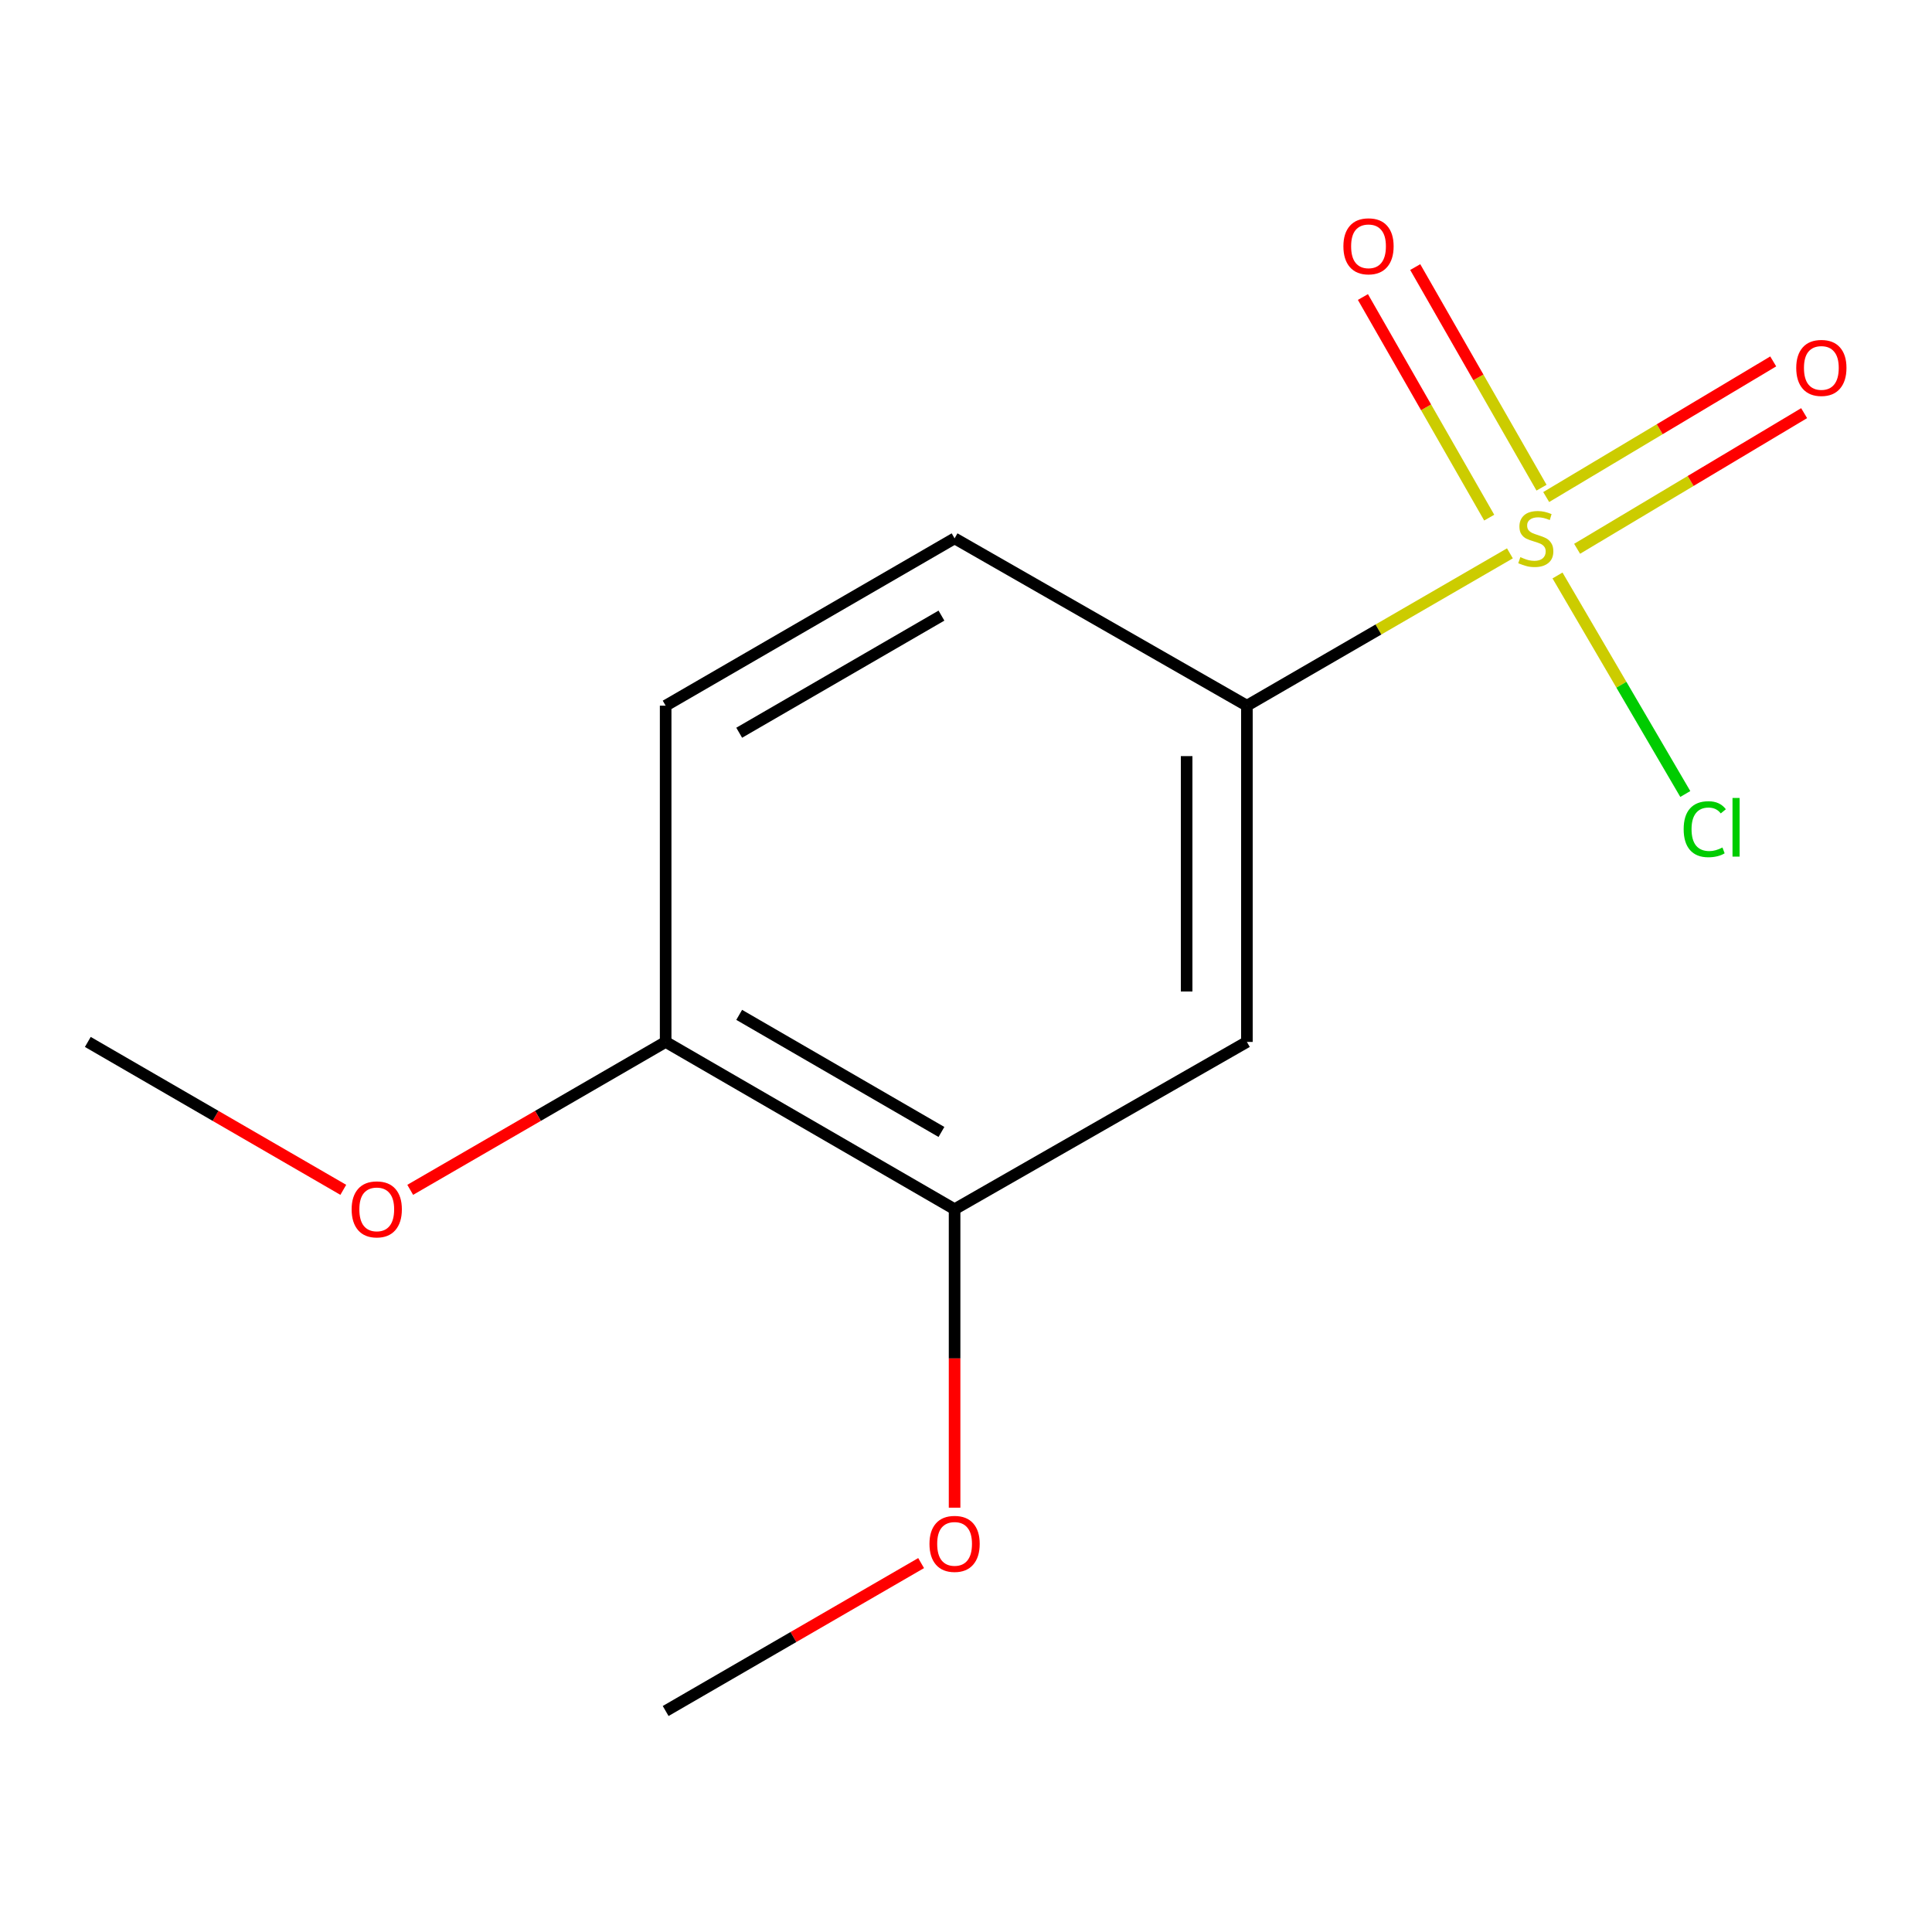 <?xml version='1.0' encoding='iso-8859-1'?>
<svg version='1.1' baseProfile='full'
              xmlns='http://www.w3.org/2000/svg'
                      xmlns:rdkit='http://www.rdkit.org/xml'
                      xmlns:xlink='http://www.w3.org/1999/xlink'
                  xml:space='preserve'
width='1000px' height='1000px' viewBox='0 0 1000 1000'>
<!-- END OF HEADER -->
<rect style='opacity:1.0;fill:#FFFFFF;stroke:none' width='1000' height='1000' x='0' y='0'> </rect>
<path class='bond-0' d='M 781.528,286.415 L 713.461,325.836' style='fill:none;fill-rule:evenodd;stroke:#CCCC00;stroke-width:6px;stroke-linecap:butt;stroke-linejoin:miter;stroke-opacity:1' />
<path class='bond-0' d='M 713.461,325.836 L 645.394,365.258' style='fill:none;fill-rule:evenodd;stroke:#000000;stroke-width:6px;stroke-linecap:butt;stroke-linejoin:miter;stroke-opacity:1' />
<path class='bond-3' d='M 797.887,252.427 L 765.202,195.333' style='fill:none;fill-rule:evenodd;stroke:#CCCC00;stroke-width:6px;stroke-linecap:butt;stroke-linejoin:miter;stroke-opacity:1' />
<path class='bond-3' d='M 765.202,195.333 L 732.517,138.239' style='fill:none;fill-rule:evenodd;stroke:#FF0000;stroke-width:6px;stroke-linecap:butt;stroke-linejoin:miter;stroke-opacity:1' />
<path class='bond-3' d='M 770.814,267.926 L 738.129,210.832' style='fill:none;fill-rule:evenodd;stroke:#CCCC00;stroke-width:6px;stroke-linecap:butt;stroke-linejoin:miter;stroke-opacity:1' />
<path class='bond-3' d='M 738.129,210.832 L 705.444,153.738' style='fill:none;fill-rule:evenodd;stroke:#FF0000;stroke-width:6px;stroke-linecap:butt;stroke-linejoin:miter;stroke-opacity:1' />
<path class='bond-4' d='M 816.312,284.048 L 875.064,248.947' style='fill:none;fill-rule:evenodd;stroke:#CCCC00;stroke-width:6px;stroke-linecap:butt;stroke-linejoin:miter;stroke-opacity:1' />
<path class='bond-4' d='M 875.064,248.947 L 933.815,213.847' style='fill:none;fill-rule:evenodd;stroke:#FF0000;stroke-width:6px;stroke-linecap:butt;stroke-linejoin:miter;stroke-opacity:1' />
<path class='bond-4' d='M 800.312,257.267 L 859.064,222.167' style='fill:none;fill-rule:evenodd;stroke:#CCCC00;stroke-width:6px;stroke-linecap:butt;stroke-linejoin:miter;stroke-opacity:1' />
<path class='bond-4' d='M 859.064,222.167 L 917.815,187.066' style='fill:none;fill-rule:evenodd;stroke:#FF0000;stroke-width:6px;stroke-linecap:butt;stroke-linejoin:miter;stroke-opacity:1' />
<path class='bond-5' d='M 806.162,297.865 L 839.233,354.418' style='fill:none;fill-rule:evenodd;stroke:#CCCC00;stroke-width:6px;stroke-linecap:butt;stroke-linejoin:miter;stroke-opacity:1' />
<path class='bond-5' d='M 839.233,354.418 L 872.303,410.971' style='fill:none;fill-rule:evenodd;stroke:#00CC00;stroke-width:6px;stroke-linecap:butt;stroke-linejoin:miter;stroke-opacity:1' />
<path class='bond-1' d='M 645.394,365.258 L 645.394,539.299' style='fill:none;fill-rule:evenodd;stroke:#000000;stroke-width:6px;stroke-linecap:butt;stroke-linejoin:miter;stroke-opacity:1' />
<path class='bond-1' d='M 614.198,391.364 L 614.198,513.193' style='fill:none;fill-rule:evenodd;stroke:#000000;stroke-width:6px;stroke-linecap:butt;stroke-linejoin:miter;stroke-opacity:1' />
<path class='bond-7' d='M 645.394,365.258 L 494.092,278.654' style='fill:none;fill-rule:evenodd;stroke:#000000;stroke-width:6px;stroke-linecap:butt;stroke-linejoin:miter;stroke-opacity:1' />
<path class='bond-2' d='M 645.394,539.299 L 494.092,625.886' style='fill:none;fill-rule:evenodd;stroke:#000000;stroke-width:6px;stroke-linecap:butt;stroke-linejoin:miter;stroke-opacity:1' />
<path class='bond-9' d='M 494.092,625.886 L 494.092,703.131' style='fill:none;fill-rule:evenodd;stroke:#000000;stroke-width:6px;stroke-linecap:butt;stroke-linejoin:miter;stroke-opacity:1' />
<path class='bond-9' d='M 494.092,703.131 L 494.092,780.377' style='fill:none;fill-rule:evenodd;stroke:#FF0000;stroke-width:6px;stroke-linecap:butt;stroke-linejoin:miter;stroke-opacity:1' />
<path class='bond-13' d='M 494.092,625.886 L 344.54,539.299' style='fill:none;fill-rule:evenodd;stroke:#000000;stroke-width:6px;stroke-linecap:butt;stroke-linejoin:miter;stroke-opacity:1' />
<path class='bond-13' d='M 487.29,585.9 L 382.604,525.289' style='fill:none;fill-rule:evenodd;stroke:#000000;stroke-width:6px;stroke-linecap:butt;stroke-linejoin:miter;stroke-opacity:1' />
<path class='bond-6' d='M 344.54,539.299 L 344.54,365.258' style='fill:none;fill-rule:evenodd;stroke:#000000;stroke-width:6px;stroke-linecap:butt;stroke-linejoin:miter;stroke-opacity:1' />
<path class='bond-10' d='M 344.54,539.299 L 278.433,577.578' style='fill:none;fill-rule:evenodd;stroke:#000000;stroke-width:6px;stroke-linecap:butt;stroke-linejoin:miter;stroke-opacity:1' />
<path class='bond-10' d='M 278.433,577.578 L 212.326,615.857' style='fill:none;fill-rule:evenodd;stroke:#FF0000;stroke-width:6px;stroke-linecap:butt;stroke-linejoin:miter;stroke-opacity:1' />
<path class='bond-8' d='M 494.092,278.654 L 344.54,365.258' style='fill:none;fill-rule:evenodd;stroke:#000000;stroke-width:6px;stroke-linecap:butt;stroke-linejoin:miter;stroke-opacity:1' />
<path class='bond-8' d='M 487.293,318.641 L 382.607,379.264' style='fill:none;fill-rule:evenodd;stroke:#000000;stroke-width:6px;stroke-linecap:butt;stroke-linejoin:miter;stroke-opacity:1' />
<path class='bond-11' d='M 476.772,809.053 L 410.656,847.333' style='fill:none;fill-rule:evenodd;stroke:#FF0000;stroke-width:6px;stroke-linecap:butt;stroke-linejoin:miter;stroke-opacity:1' />
<path class='bond-11' d='M 410.656,847.333 L 344.54,885.612' style='fill:none;fill-rule:evenodd;stroke:#000000;stroke-width:6px;stroke-linecap:butt;stroke-linejoin:miter;stroke-opacity:1' />
<path class='bond-12' d='M 177.686,615.858 L 111.57,577.578' style='fill:none;fill-rule:evenodd;stroke:#FF0000;stroke-width:6px;stroke-linecap:butt;stroke-linejoin:miter;stroke-opacity:1' />
<path class='bond-12' d='M 111.57,577.578 L 45.455,539.299' style='fill:none;fill-rule:evenodd;stroke:#000000;stroke-width:6px;stroke-linecap:butt;stroke-linejoin:miter;stroke-opacity:1' />
<path  class='atom-0' d='M 786.928 288.374
Q 787.248 288.494, 788.568 289.054
Q 789.888 289.614, 791.328 289.974
Q 792.808 290.294, 794.248 290.294
Q 796.928 290.294, 798.488 289.014
Q 800.048 287.694, 800.048 285.414
Q 800.048 283.854, 799.248 282.894
Q 798.488 281.934, 797.288 281.414
Q 796.088 280.894, 794.088 280.294
Q 791.568 279.534, 790.048 278.814
Q 788.568 278.094, 787.488 276.574
Q 786.448 275.054, 786.448 272.494
Q 786.448 268.934, 788.848 266.734
Q 791.288 264.534, 796.088 264.534
Q 799.368 264.534, 803.088 266.094
L 802.168 269.174
Q 798.768 267.774, 796.208 267.774
Q 793.448 267.774, 791.928 268.934
Q 790.408 270.054, 790.448 272.014
Q 790.448 273.534, 791.208 274.454
Q 792.008 275.374, 793.128 275.894
Q 794.288 276.414, 796.208 277.014
Q 798.768 277.814, 800.288 278.614
Q 801.808 279.414, 802.888 281.054
Q 804.008 282.654, 804.008 285.414
Q 804.008 289.334, 801.368 291.454
Q 798.768 293.534, 794.408 293.534
Q 791.888 293.534, 789.968 292.974
Q 788.088 292.454, 785.848 291.534
L 786.928 288.374
' fill='#CCCC00'/>
<path  class='atom-4' d='M 695.341 127.484
Q 695.341 120.684, 698.701 116.884
Q 702.061 113.084, 708.341 113.084
Q 714.621 113.084, 717.981 116.884
Q 721.341 120.684, 721.341 127.484
Q 721.341 134.364, 717.941 138.284
Q 714.541 142.164, 708.341 142.164
Q 702.101 142.164, 698.701 138.284
Q 695.341 134.404, 695.341 127.484
M 708.341 138.964
Q 712.661 138.964, 714.981 136.084
Q 717.341 133.164, 717.341 127.484
Q 717.341 121.924, 714.981 119.124
Q 712.661 116.284, 708.341 116.284
Q 704.021 116.284, 701.661 119.084
Q 699.341 121.884, 699.341 127.484
Q 699.341 133.204, 701.661 136.084
Q 704.021 138.964, 708.341 138.964
' fill='#FF0000'/>
<path  class='atom-5' d='M 929.729 190.431
Q 929.729 183.631, 933.089 179.831
Q 936.449 176.031, 942.729 176.031
Q 949.009 176.031, 952.369 179.831
Q 955.729 183.631, 955.729 190.431
Q 955.729 197.311, 952.329 201.231
Q 948.929 205.111, 942.729 205.111
Q 936.489 205.111, 933.089 201.231
Q 929.729 197.351, 929.729 190.431
M 942.729 201.911
Q 947.049 201.911, 949.369 199.031
Q 951.729 196.111, 951.729 190.431
Q 951.729 184.871, 949.369 182.071
Q 947.049 179.231, 942.729 179.231
Q 938.409 179.231, 936.049 182.031
Q 933.729 184.831, 933.729 190.431
Q 933.729 196.151, 936.049 199.031
Q 938.409 201.911, 942.729 201.911
' fill='#FF0000'/>
<path  class='atom-6' d='M 871.462 429.185
Q 871.462 422.145, 874.742 418.465
Q 878.062 414.745, 884.342 414.745
Q 890.182 414.745, 893.302 418.865
L 890.662 421.025
Q 888.382 418.025, 884.342 418.025
Q 880.062 418.025, 877.782 420.905
Q 875.542 423.745, 875.542 429.185
Q 875.542 434.785, 877.862 437.665
Q 880.222 440.545, 884.782 440.545
Q 887.902 440.545, 891.542 438.665
L 892.662 441.665
Q 891.182 442.625, 888.942 443.185
Q 886.702 443.745, 884.222 443.745
Q 878.062 443.745, 874.742 439.985
Q 871.462 436.225, 871.462 429.185
' fill='#00CC00'/>
<path  class='atom-6' d='M 896.742 413.025
L 900.422 413.025
L 900.422 443.385
L 896.742 443.385
L 896.742 413.025
' fill='#00CC00'/>
<path  class='atom-10' d='M 481.092 799.105
Q 481.092 792.305, 484.452 788.505
Q 487.812 784.705, 494.092 784.705
Q 500.372 784.705, 503.732 788.505
Q 507.092 792.305, 507.092 799.105
Q 507.092 805.985, 503.692 809.905
Q 500.292 813.785, 494.092 813.785
Q 487.852 813.785, 484.452 809.905
Q 481.092 806.025, 481.092 799.105
M 494.092 810.585
Q 498.412 810.585, 500.732 807.705
Q 503.092 804.785, 503.092 799.105
Q 503.092 793.545, 500.732 790.745
Q 498.412 787.905, 494.092 787.905
Q 489.772 787.905, 487.412 790.705
Q 485.092 793.505, 485.092 799.105
Q 485.092 804.825, 487.412 807.705
Q 489.772 810.585, 494.092 810.585
' fill='#FF0000'/>
<path  class='atom-11' d='M 182.006 625.966
Q 182.006 619.166, 185.366 615.366
Q 188.726 611.566, 195.006 611.566
Q 201.286 611.566, 204.646 615.366
Q 208.006 619.166, 208.006 625.966
Q 208.006 632.846, 204.606 636.766
Q 201.206 640.646, 195.006 640.646
Q 188.766 640.646, 185.366 636.766
Q 182.006 632.886, 182.006 625.966
M 195.006 637.446
Q 199.326 637.446, 201.646 634.566
Q 204.006 631.646, 204.006 625.966
Q 204.006 620.406, 201.646 617.606
Q 199.326 614.766, 195.006 614.766
Q 190.686 614.766, 188.326 617.566
Q 186.006 620.366, 186.006 625.966
Q 186.006 631.686, 188.326 634.566
Q 190.686 637.446, 195.006 637.446
' fill='#FF0000'/>
</svg>
